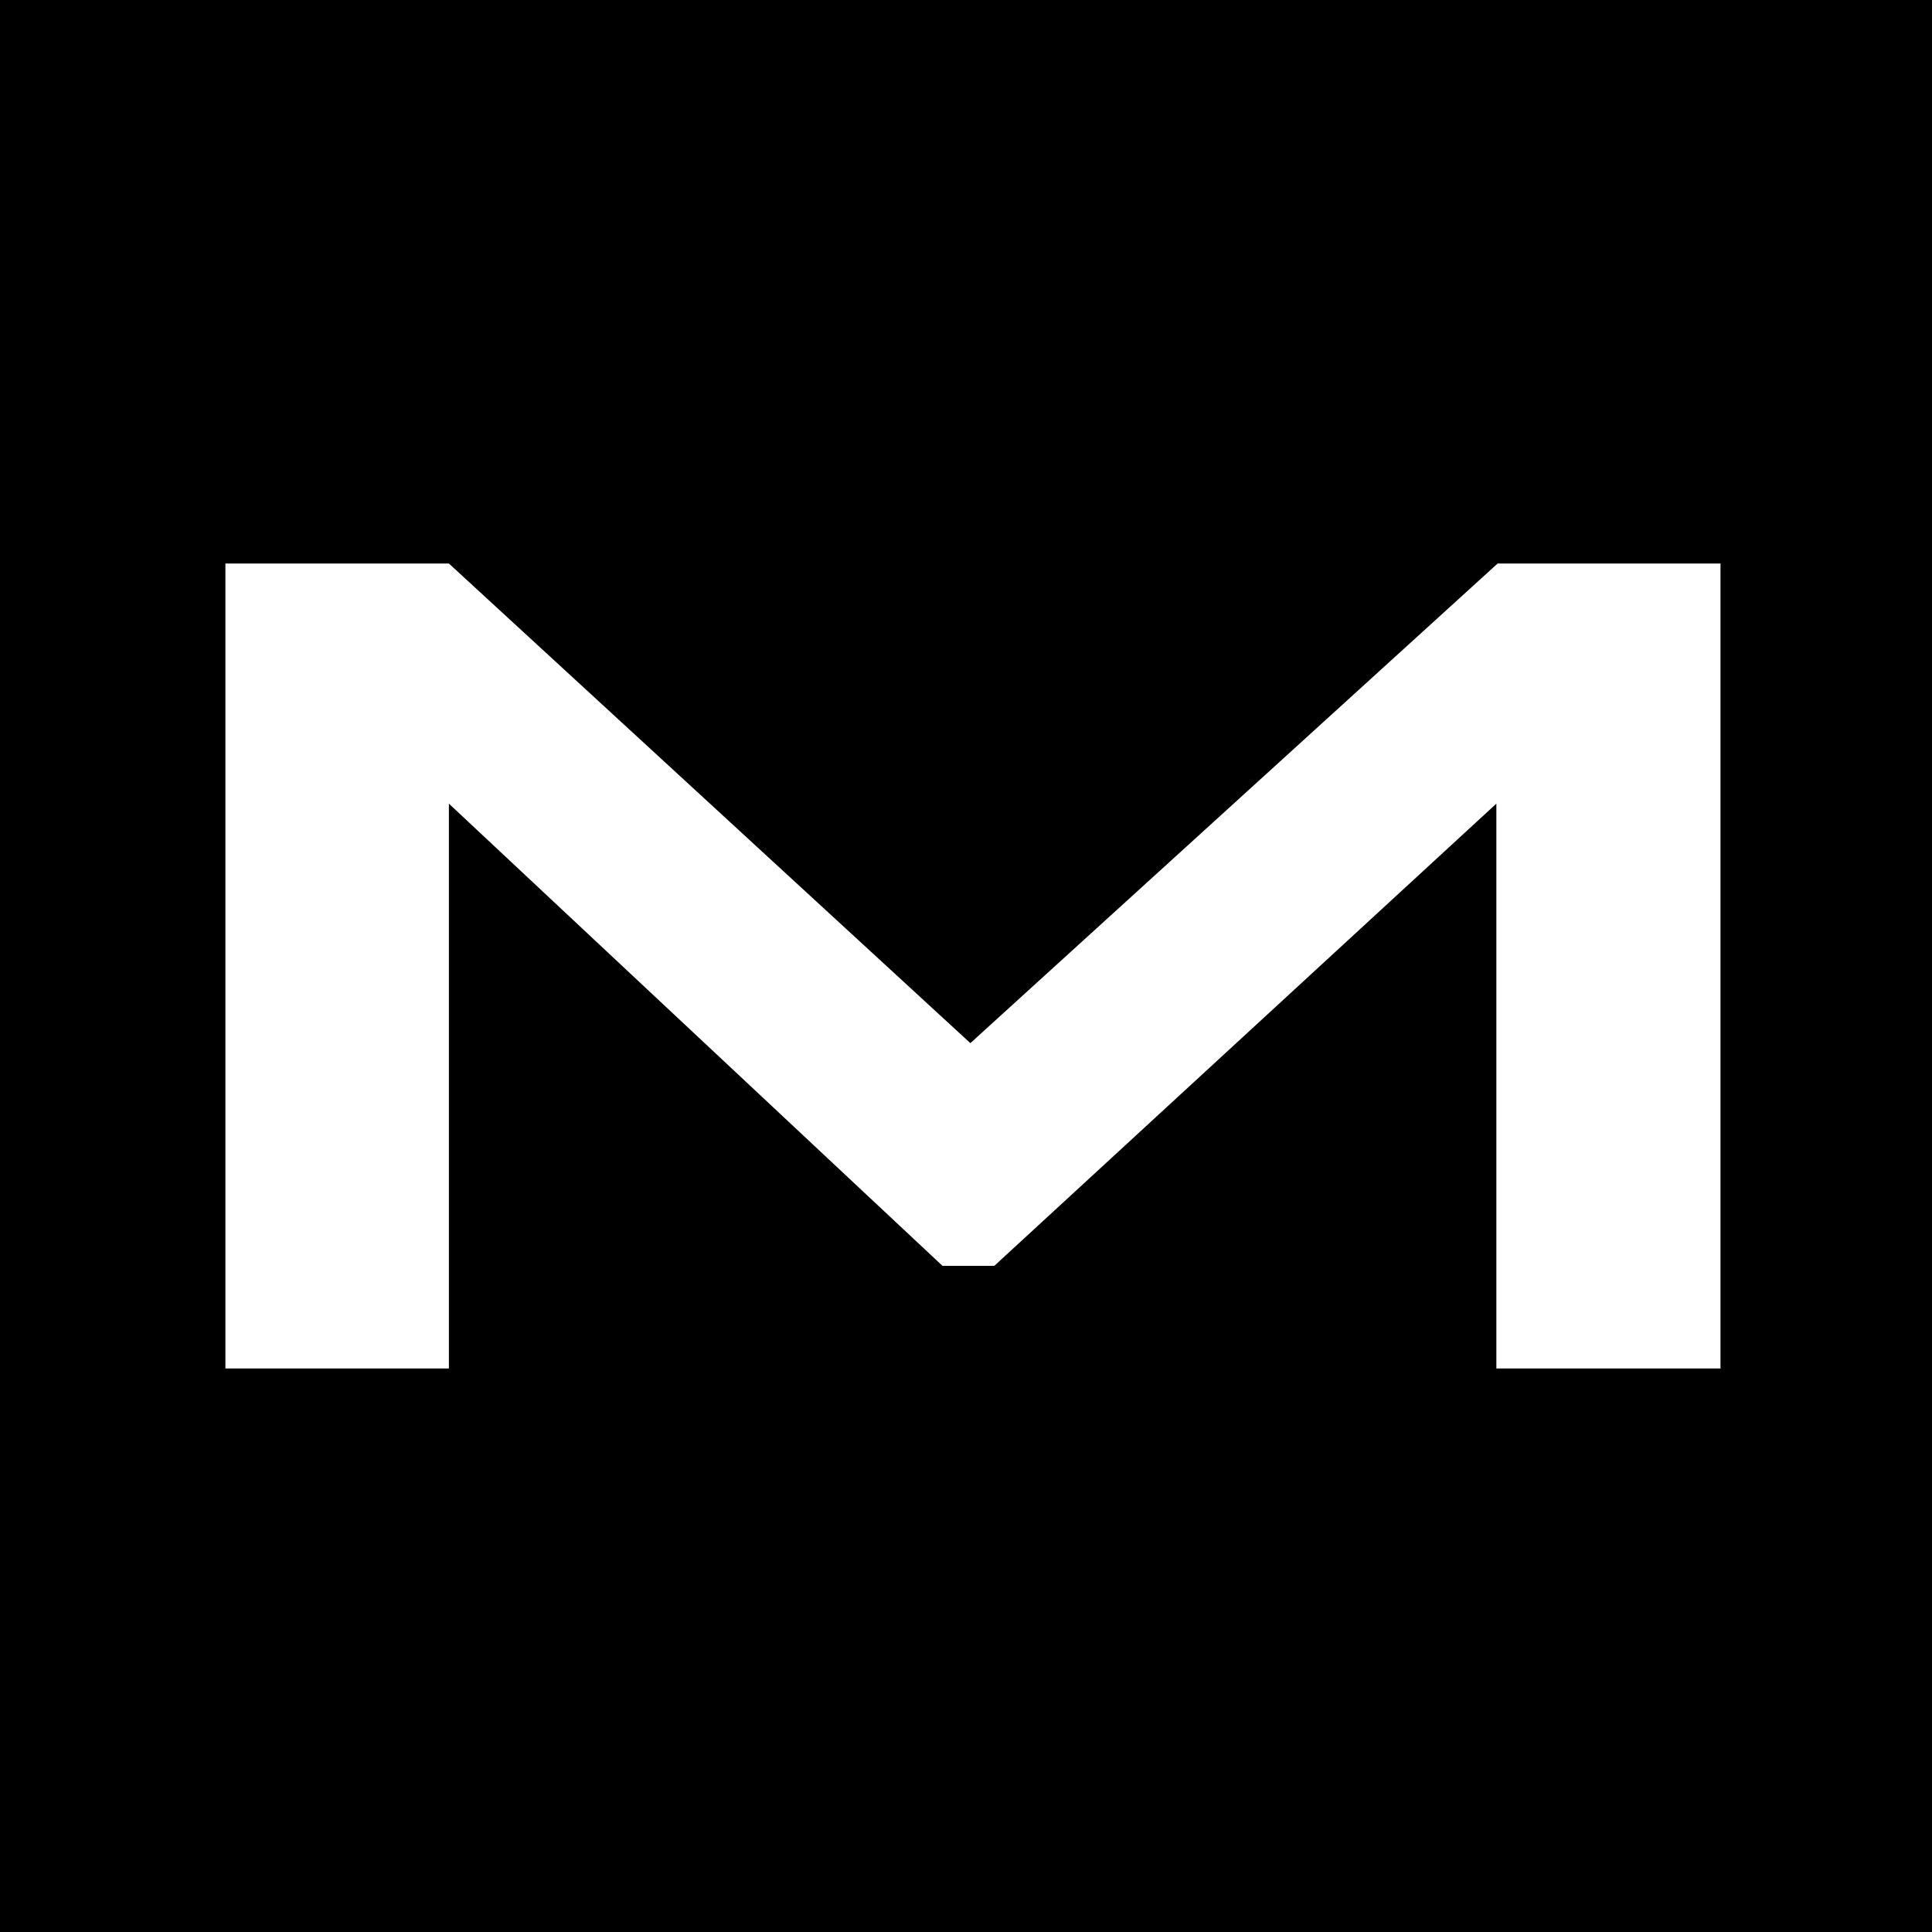 <svg xmlns="http://www.w3.org/2000/svg" viewBox="0 0 120 120"><defs><style>.a{fill:#fff;}</style></defs><rect width="120" height="120"/><path class="a" d="M14,35H27.881l32.39,29.791L93.022,35h13.841V85H92.942V49.915L61.759,78.624H58.54L27.881,49.915V85H14Z"/></svg>